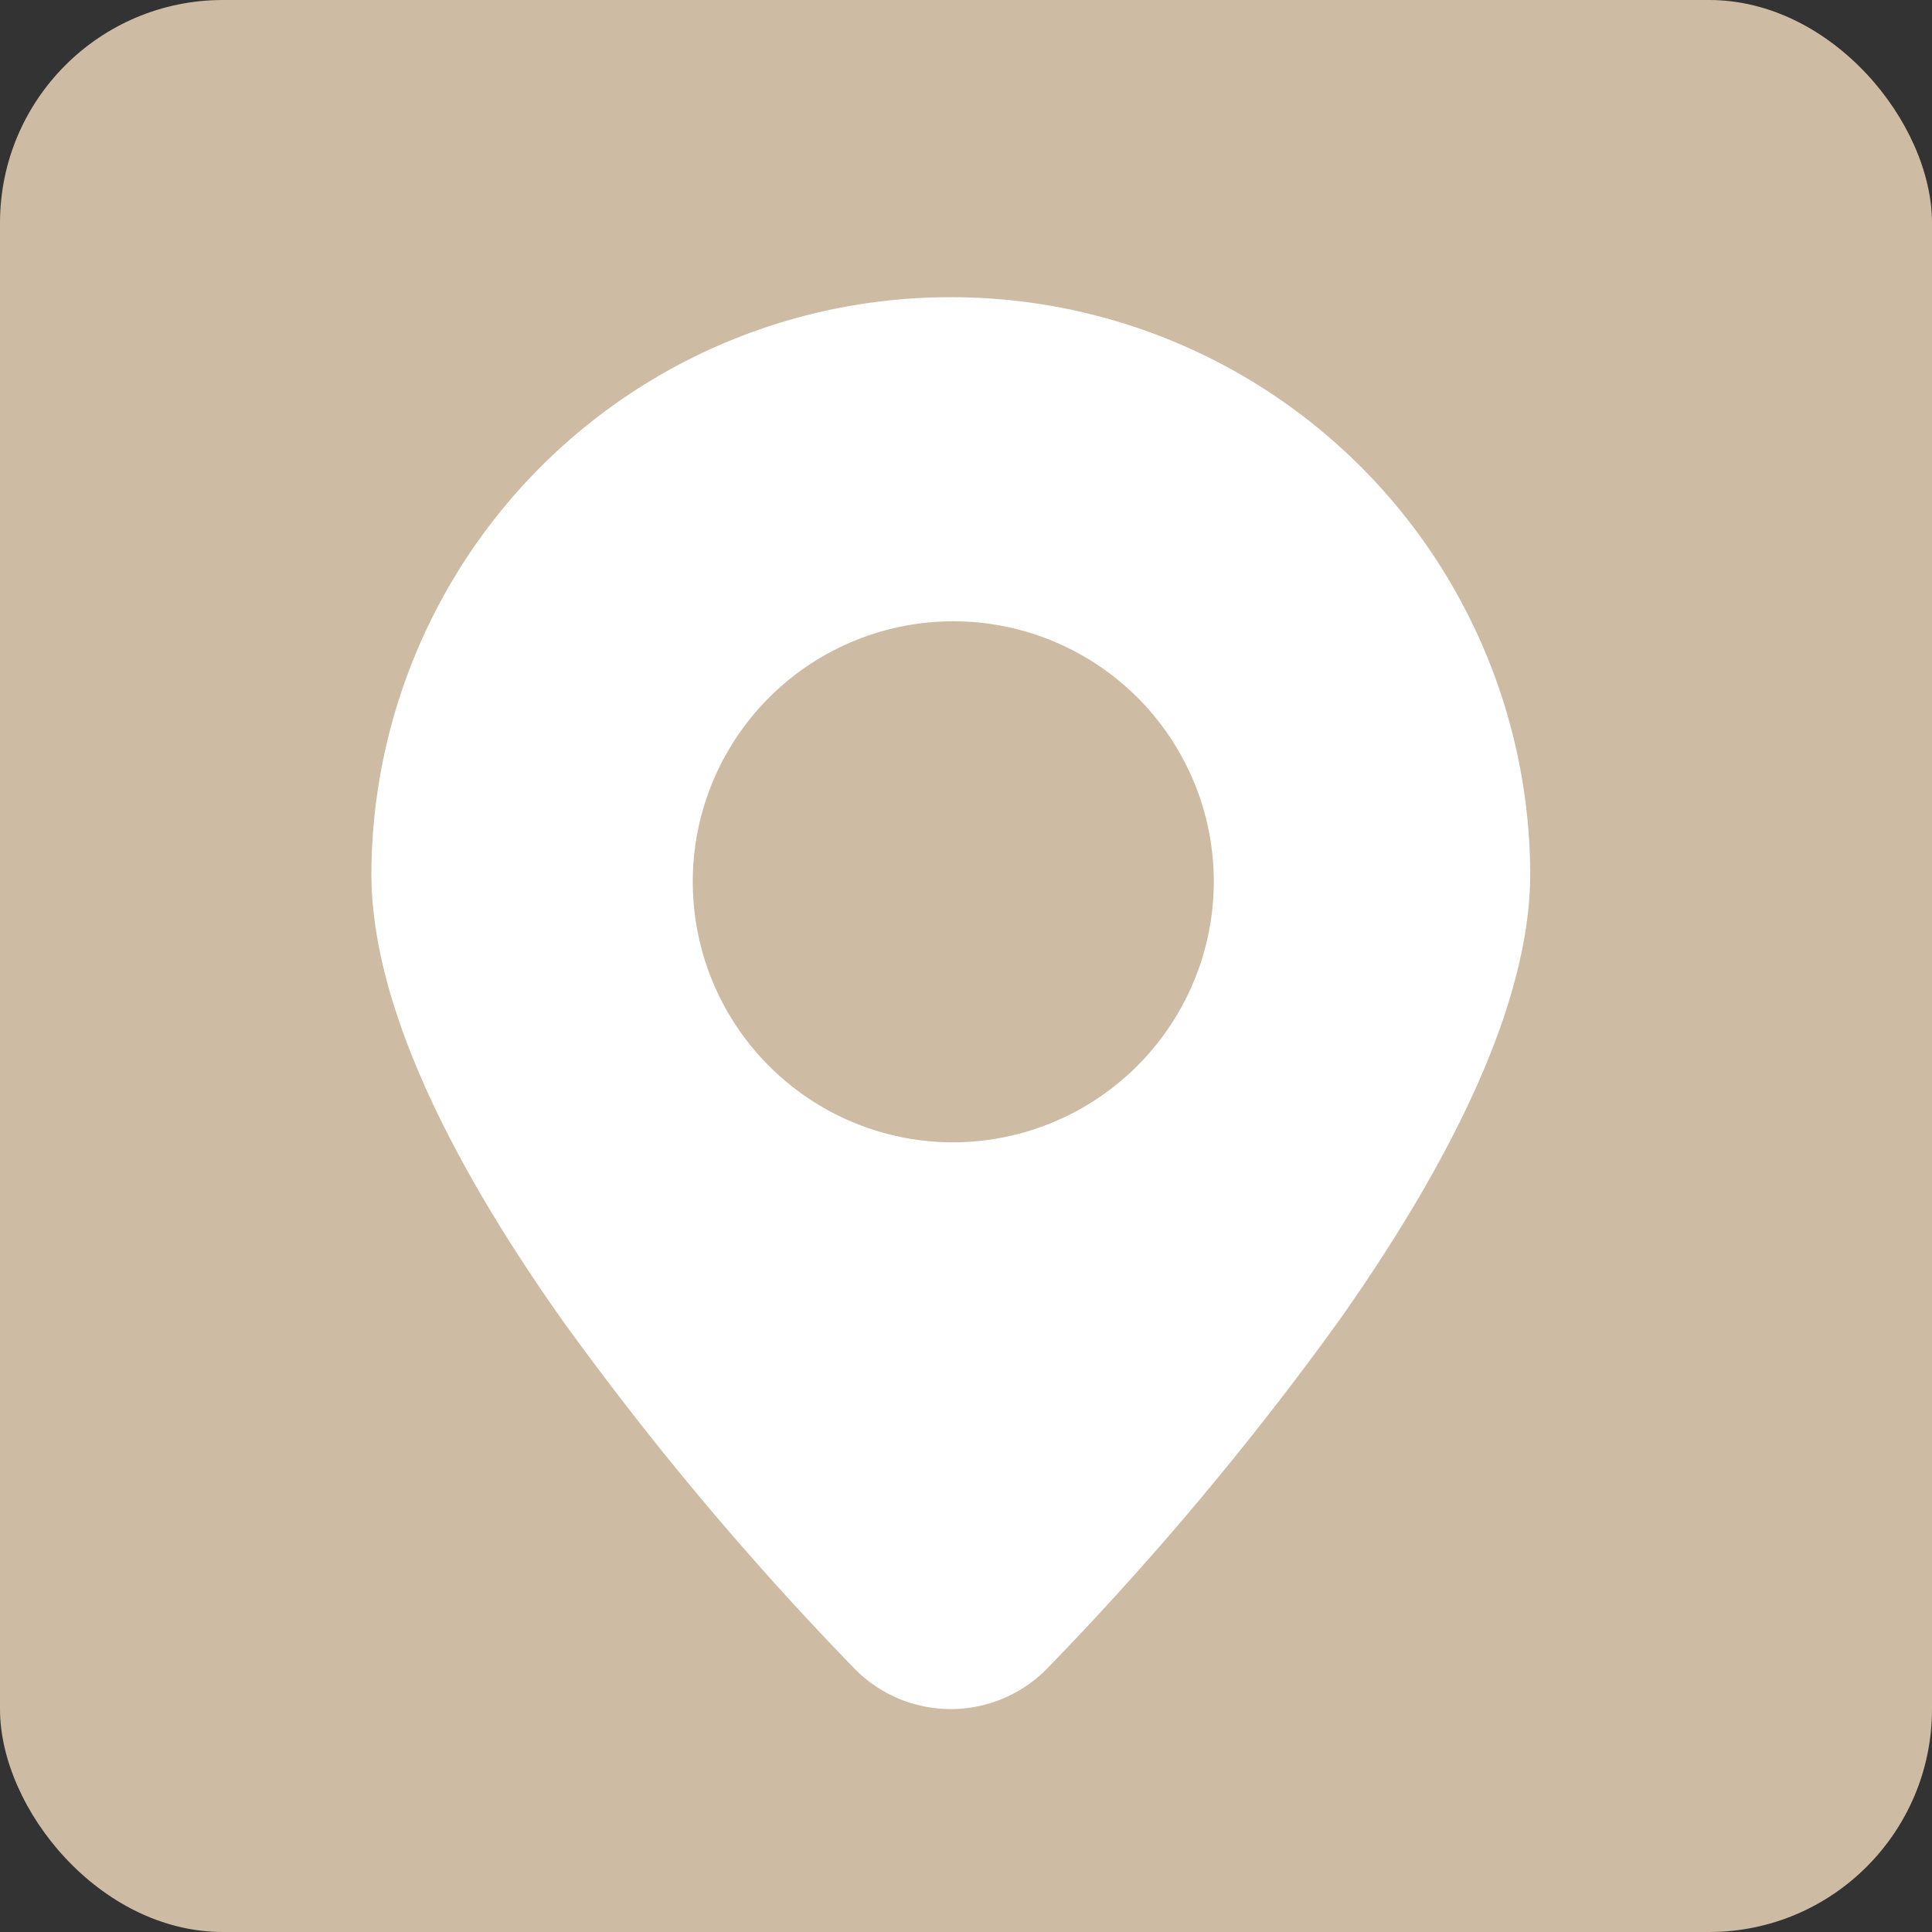 <svg xmlns="http://www.w3.org/2000/svg" width="26" height="26" viewBox="0 0 26 26"><rect x="0" y="0" width="26" height="26" fill="#333333" stroke="none"/><rect width="26" height="26" rx="3" fill="#cdbba4"/><g transform="translate(5 4)"><path d="M54.788,0a7.786,7.786,0,0,0-7.8,7.756c0,1.576.864,3.6,2.568,6.009a41.979,41.979,0,0,0,3.924,4.681,1.814,1.814,0,0,0,2.61,0,41.944,41.944,0,0,0,3.925-4.681c1.7-2.411,2.568-4.433,2.568-6.009A7.786,7.786,0,0,0,54.788,0ZM54.8,11.373a3.506,3.506,0,1,1,3.525-3.506A3.515,3.515,0,0,1,54.8,11.373Z" transform="translate(-46.99)" fill="#fff"/></g></svg>